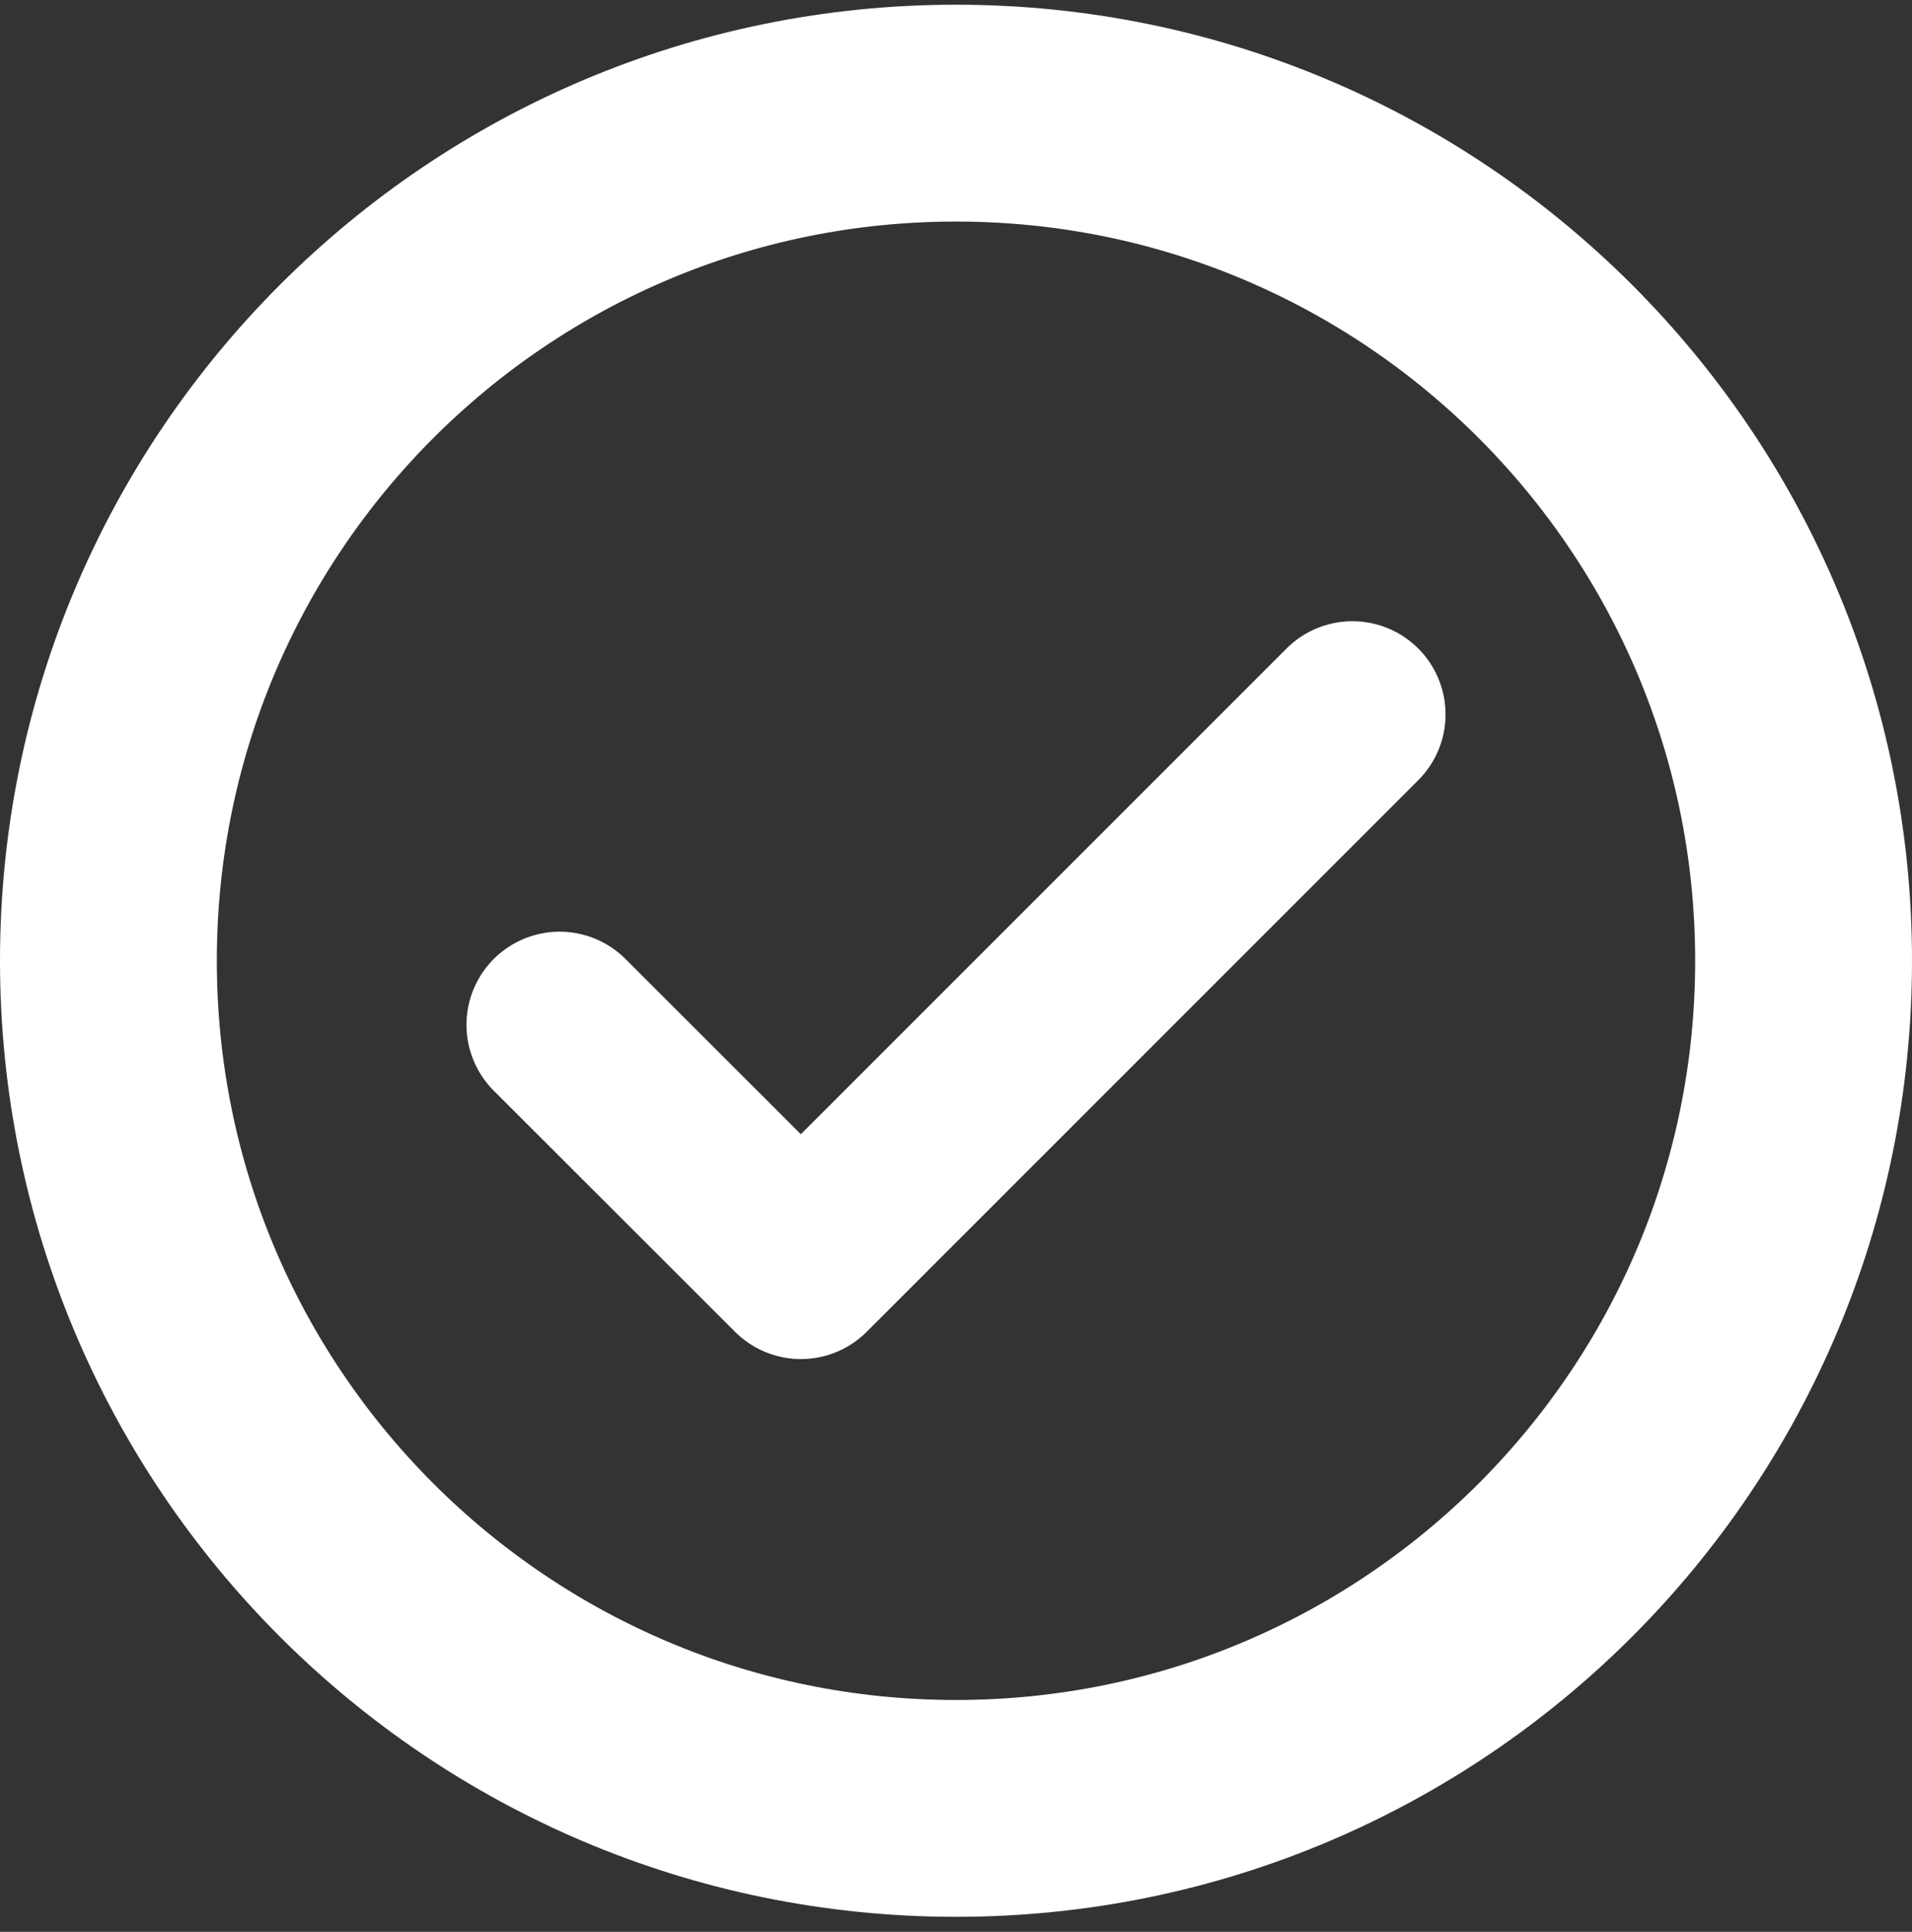 <svg width="97" height="98" viewBox="0 0 97 98" fill="none" xmlns="http://www.w3.org/2000/svg">
<rect x="0" y="0" width="97" height="98" fill="#333333" stroke="none"/>
<g id="Layer_1" clip-path="url(#clip0_653_6820)">
<path id="Vector" d="M48.5 91.739C72.248 91.739 91.5 72.487 91.5 48.739C91.5 24.991 72.248 5.739 48.5 5.739C24.752 5.739 5.5 24.991 5.5 48.739C5.5 72.487 24.752 91.739 48.5 91.739Z" stroke="white" stroke-width="11"/>
<path id="Vector_2" d="M28.39 51.989L40.63 64.219L68.61 36.239" stroke="white" stroke-width="9.45" stroke-linecap="round" stroke-linejoin="round"/>
</g>
<defs>
<clipPath id="clip0_653_6820">
<rect width="97" height="97" fill="white" transform="translate(0 0.239)"/>
</clipPath>
</defs>
</svg>
